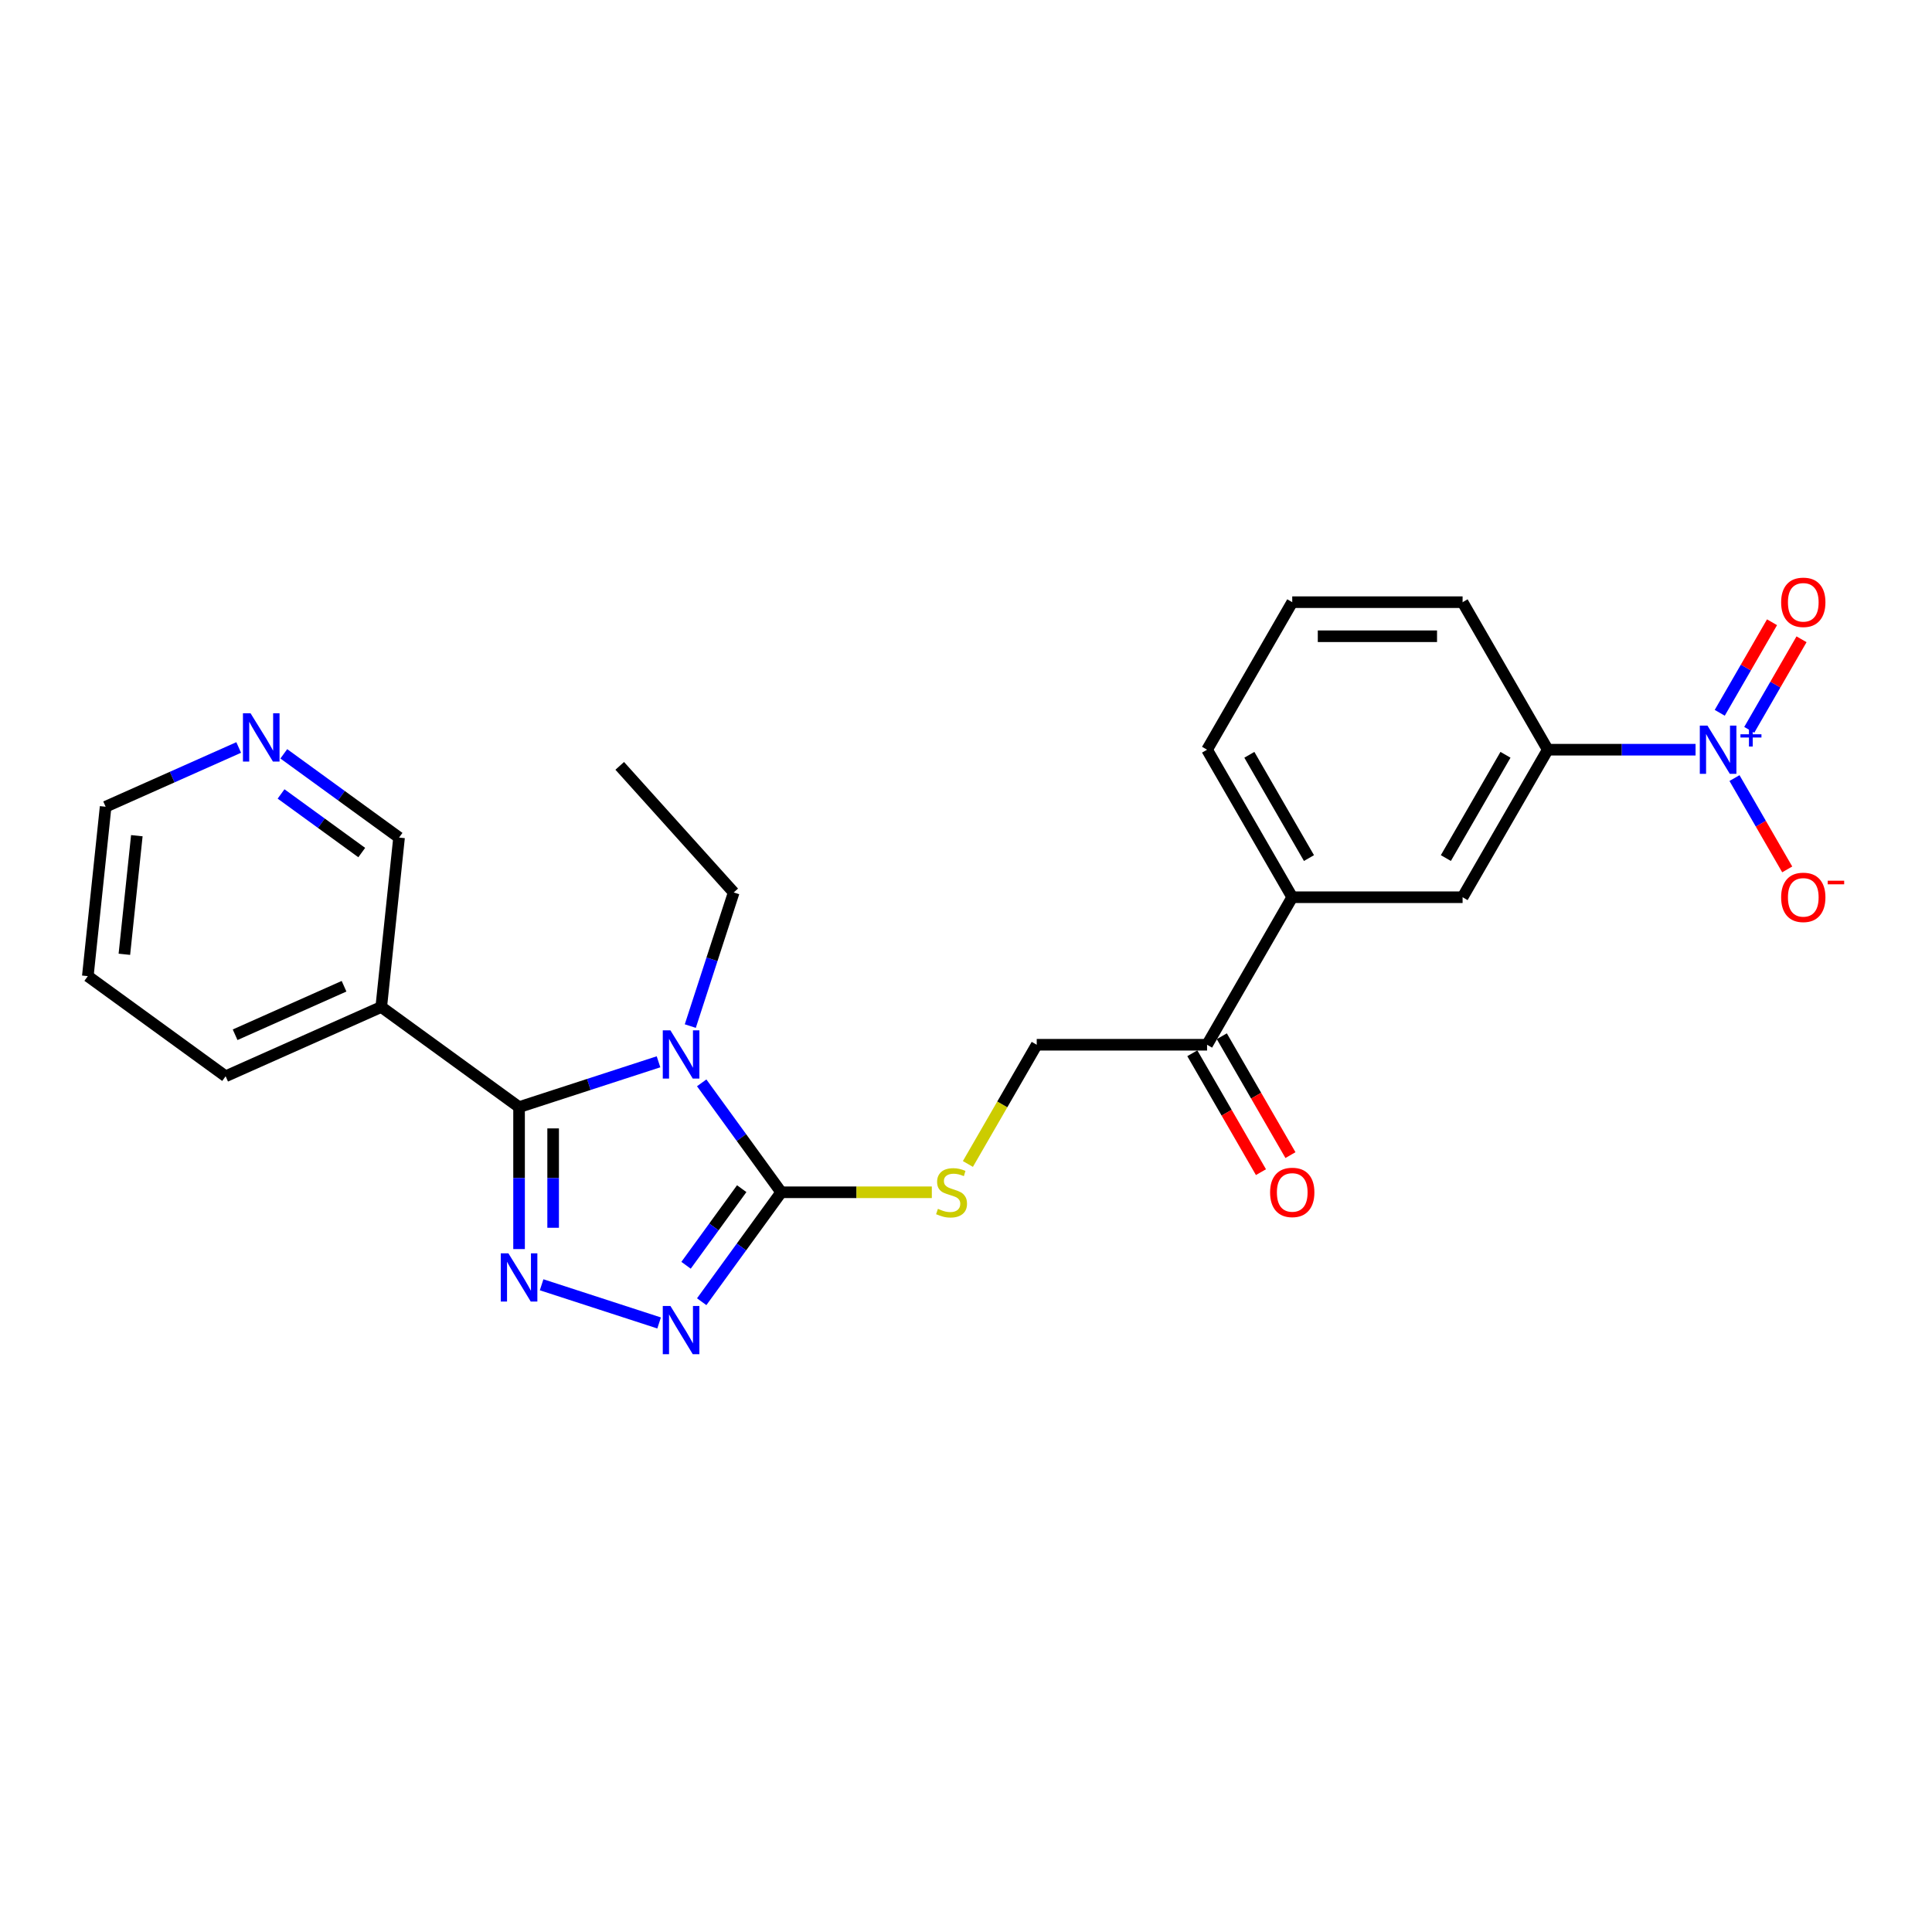 <?xml version='1.0' encoding='iso-8859-1'?>
<svg version='1.1' baseProfile='full'
              xmlns='http://www.w3.org/2000/svg'
                      xmlns:rdkit='http://www.rdkit.org/xml'
                      xmlns:xlink='http://www.w3.org/1999/xlink'
                  xml:space='preserve'
width='1000px' height='1000px' viewBox='0 0 1000 1000'>
<!-- END OF HEADER -->
<rect style='opacity:1.0;fill:#FFFFFF;stroke:none' width='1000' height='1000' x='0' y='0'> </rect>
<path class='bond-0' d='M 340.849,549.583 L 304.758,561.309' style='fill:none;fill-rule:evenodd;stroke:#0000FF;stroke-width:6px;stroke-linecap:butt;stroke-linejoin:miter;stroke-opacity:1' />
<path class='bond-0' d='M 304.758,561.309 L 268.667,573.036' style='fill:none;fill-rule:evenodd;stroke:#000000;stroke-width:6px;stroke-linecap:butt;stroke-linejoin:miter;stroke-opacity:1' />
<path class='bond-2' d='M 363.195,560.479 L 383.772,588.8' style='fill:none;fill-rule:evenodd;stroke:#0000FF;stroke-width:6px;stroke-linecap:butt;stroke-linejoin:miter;stroke-opacity:1' />
<path class='bond-2' d='M 383.772,588.8 L 404.349,617.122' style='fill:none;fill-rule:evenodd;stroke:#000000;stroke-width:6px;stroke-linecap:butt;stroke-linejoin:miter;stroke-opacity:1' />
<path class='bond-16' d='M 357.296,531.1 L 368.533,496.517' style='fill:none;fill-rule:evenodd;stroke:#0000FF;stroke-width:6px;stroke-linecap:butt;stroke-linejoin:miter;stroke-opacity:1' />
<path class='bond-16' d='M 368.533,496.517 L 379.769,461.934' style='fill:none;fill-rule:evenodd;stroke:#000000;stroke-width:6px;stroke-linecap:butt;stroke-linejoin:miter;stroke-opacity:1' />
<path class='bond-1' d='M 268.667,573.036 L 268.667,609.777' style='fill:none;fill-rule:evenodd;stroke:#000000;stroke-width:6px;stroke-linecap:butt;stroke-linejoin:miter;stroke-opacity:1' />
<path class='bond-1' d='M 268.667,609.777 L 268.667,646.518' style='fill:none;fill-rule:evenodd;stroke:#0000FF;stroke-width:6px;stroke-linecap:butt;stroke-linejoin:miter;stroke-opacity:1' />
<path class='bond-1' d='M 286.301,584.058 L 286.301,609.777' style='fill:none;fill-rule:evenodd;stroke:#000000;stroke-width:6px;stroke-linecap:butt;stroke-linejoin:miter;stroke-opacity:1' />
<path class='bond-1' d='M 286.301,609.777 L 286.301,635.496' style='fill:none;fill-rule:evenodd;stroke:#0000FF;stroke-width:6px;stroke-linecap:butt;stroke-linejoin:miter;stroke-opacity:1' />
<path class='bond-5' d='M 268.667,573.036 L 197.335,521.21' style='fill:none;fill-rule:evenodd;stroke:#000000;stroke-width:6px;stroke-linecap:butt;stroke-linejoin:miter;stroke-opacity:1' />
<path class='bond-25' d='M 280.341,665 L 341.156,684.76' style='fill:none;fill-rule:evenodd;stroke:#0000FF;stroke-width:6px;stroke-linecap:butt;stroke-linejoin:miter;stroke-opacity:1' />
<path class='bond-3' d='M 404.349,617.122 L 383.772,645.443' style='fill:none;fill-rule:evenodd;stroke:#000000;stroke-width:6px;stroke-linecap:butt;stroke-linejoin:miter;stroke-opacity:1' />
<path class='bond-3' d='M 383.772,645.443 L 363.195,673.764' style='fill:none;fill-rule:evenodd;stroke:#0000FF;stroke-width:6px;stroke-linecap:butt;stroke-linejoin:miter;stroke-opacity:1' />
<path class='bond-3' d='M 383.909,615.253 L 369.506,635.078' style='fill:none;fill-rule:evenodd;stroke:#000000;stroke-width:6px;stroke-linecap:butt;stroke-linejoin:miter;stroke-opacity:1' />
<path class='bond-3' d='M 369.506,635.078 L 355.102,654.903' style='fill:none;fill-rule:evenodd;stroke:#0000FF;stroke-width:6px;stroke-linecap:butt;stroke-linejoin:miter;stroke-opacity:1' />
<path class='bond-7' d='M 404.349,617.122 L 443.329,617.122' style='fill:none;fill-rule:evenodd;stroke:#000000;stroke-width:6px;stroke-linecap:butt;stroke-linejoin:miter;stroke-opacity:1' />
<path class='bond-7' d='M 443.329,617.122 L 482.31,617.122' style='fill:none;fill-rule:evenodd;stroke:#CCCC00;stroke-width:6px;stroke-linecap:butt;stroke-linejoin:miter;stroke-opacity:1' />
<path class='bond-4' d='M 877.617,388.046 L 839.368,388.046' style='fill:none;fill-rule:evenodd;stroke:#0000FF;stroke-width:6px;stroke-linecap:butt;stroke-linejoin:miter;stroke-opacity:1' />
<path class='bond-4' d='M 839.368,388.046 L 801.12,388.046' style='fill:none;fill-rule:evenodd;stroke:#000000;stroke-width:6px;stroke-linecap:butt;stroke-linejoin:miter;stroke-opacity:1' />
<path class='bond-10' d='M 897.772,402.735 L 911.415,426.367' style='fill:none;fill-rule:evenodd;stroke:#0000FF;stroke-width:6px;stroke-linecap:butt;stroke-linejoin:miter;stroke-opacity:1' />
<path class='bond-10' d='M 911.415,426.367 L 925.059,449.998' style='fill:none;fill-rule:evenodd;stroke:#FF0000;stroke-width:6px;stroke-linecap:butt;stroke-linejoin:miter;stroke-opacity:1' />
<path class='bond-12' d='M 905.408,377.765 L 918.939,354.328' style='fill:none;fill-rule:evenodd;stroke:#0000FF;stroke-width:6px;stroke-linecap:butt;stroke-linejoin:miter;stroke-opacity:1' />
<path class='bond-12' d='M 918.939,354.328 L 932.471,330.89' style='fill:none;fill-rule:evenodd;stroke:#FF0000;stroke-width:6px;stroke-linecap:butt;stroke-linejoin:miter;stroke-opacity:1' />
<path class='bond-12' d='M 890.136,368.948 L 903.668,345.511' style='fill:none;fill-rule:evenodd;stroke:#0000FF;stroke-width:6px;stroke-linecap:butt;stroke-linejoin:miter;stroke-opacity:1' />
<path class='bond-12' d='M 903.668,345.511 L 917.199,322.073' style='fill:none;fill-rule:evenodd;stroke:#FF0000;stroke-width:6px;stroke-linecap:butt;stroke-linejoin:miter;stroke-opacity:1' />
<path class='bond-17' d='M 197.335,521.21 L 206.552,433.522' style='fill:none;fill-rule:evenodd;stroke:#000000;stroke-width:6px;stroke-linecap:butt;stroke-linejoin:miter;stroke-opacity:1' />
<path class='bond-18' d='M 197.335,521.21 L 116.787,557.073' style='fill:none;fill-rule:evenodd;stroke:#000000;stroke-width:6px;stroke-linecap:butt;stroke-linejoin:miter;stroke-opacity:1' />
<path class='bond-18' d='M 178.08,510.48 L 121.696,535.584' style='fill:none;fill-rule:evenodd;stroke:#000000;stroke-width:6px;stroke-linecap:butt;stroke-linejoin:miter;stroke-opacity:1' />
<path class='bond-6' d='M 801.12,388.046 L 757.034,464.405' style='fill:none;fill-rule:evenodd;stroke:#000000;stroke-width:6px;stroke-linecap:butt;stroke-linejoin:miter;stroke-opacity:1' />
<path class='bond-6' d='M 779.235,390.683 L 748.375,444.134' style='fill:none;fill-rule:evenodd;stroke:#000000;stroke-width:6px;stroke-linecap:butt;stroke-linejoin:miter;stroke-opacity:1' />
<path class='bond-27' d='M 801.12,388.046 L 757.034,311.687' style='fill:none;fill-rule:evenodd;stroke:#000000;stroke-width:6px;stroke-linecap:butt;stroke-linejoin:miter;stroke-opacity:1' />
<path class='bond-13' d='M 500.981,602.468 L 518.793,571.615' style='fill:none;fill-rule:evenodd;stroke:#CCCC00;stroke-width:6px;stroke-linecap:butt;stroke-linejoin:miter;stroke-opacity:1' />
<path class='bond-13' d='M 518.793,571.615 L 536.606,540.763' style='fill:none;fill-rule:evenodd;stroke:#000000;stroke-width:6px;stroke-linecap:butt;stroke-linejoin:miter;stroke-opacity:1' />
<path class='bond-8' d='M 757.034,464.405 L 668.863,464.405' style='fill:none;fill-rule:evenodd;stroke:#000000;stroke-width:6px;stroke-linecap:butt;stroke-linejoin:miter;stroke-opacity:1' />
<path class='bond-9' d='M 668.863,464.405 L 624.777,540.763' style='fill:none;fill-rule:evenodd;stroke:#000000;stroke-width:6px;stroke-linecap:butt;stroke-linejoin:miter;stroke-opacity:1' />
<path class='bond-20' d='M 668.863,464.405 L 624.777,388.046' style='fill:none;fill-rule:evenodd;stroke:#000000;stroke-width:6px;stroke-linecap:butt;stroke-linejoin:miter;stroke-opacity:1' />
<path class='bond-20' d='M 677.522,444.134 L 646.662,390.683' style='fill:none;fill-rule:evenodd;stroke:#000000;stroke-width:6px;stroke-linecap:butt;stroke-linejoin:miter;stroke-opacity:1' />
<path class='bond-11' d='M 624.777,540.763 L 536.606,540.763' style='fill:none;fill-rule:evenodd;stroke:#000000;stroke-width:6px;stroke-linecap:butt;stroke-linejoin:miter;stroke-opacity:1' />
<path class='bond-15' d='M 617.141,545.172 L 634.903,575.936' style='fill:none;fill-rule:evenodd;stroke:#000000;stroke-width:6px;stroke-linecap:butt;stroke-linejoin:miter;stroke-opacity:1' />
<path class='bond-15' d='M 634.903,575.936 L 652.665,606.7' style='fill:none;fill-rule:evenodd;stroke:#FF0000;stroke-width:6px;stroke-linecap:butt;stroke-linejoin:miter;stroke-opacity:1' />
<path class='bond-15' d='M 632.413,536.355 L 650.175,567.119' style='fill:none;fill-rule:evenodd;stroke:#000000;stroke-width:6px;stroke-linecap:butt;stroke-linejoin:miter;stroke-opacity:1' />
<path class='bond-15' d='M 650.175,567.119 L 667.936,597.883' style='fill:none;fill-rule:evenodd;stroke:#FF0000;stroke-width:6px;stroke-linecap:butt;stroke-linejoin:miter;stroke-opacity:1' />
<path class='bond-14' d='M 146.893,390.178 L 176.722,411.85' style='fill:none;fill-rule:evenodd;stroke:#0000FF;stroke-width:6px;stroke-linecap:butt;stroke-linejoin:miter;stroke-opacity:1' />
<path class='bond-14' d='M 176.722,411.85 L 206.552,433.522' style='fill:none;fill-rule:evenodd;stroke:#000000;stroke-width:6px;stroke-linecap:butt;stroke-linejoin:miter;stroke-opacity:1' />
<path class='bond-14' d='M 145.477,410.946 L 166.357,426.116' style='fill:none;fill-rule:evenodd;stroke:#0000FF;stroke-width:6px;stroke-linecap:butt;stroke-linejoin:miter;stroke-opacity:1' />
<path class='bond-14' d='M 166.357,426.116 L 187.238,441.287' style='fill:none;fill-rule:evenodd;stroke:#000000;stroke-width:6px;stroke-linecap:butt;stroke-linejoin:miter;stroke-opacity:1' />
<path class='bond-26' d='M 123.546,386.894 L 89.108,402.226' style='fill:none;fill-rule:evenodd;stroke:#0000FF;stroke-width:6px;stroke-linecap:butt;stroke-linejoin:miter;stroke-opacity:1' />
<path class='bond-26' d='M 89.108,402.226 L 54.671,417.559' style='fill:none;fill-rule:evenodd;stroke:#000000;stroke-width:6px;stroke-linecap:butt;stroke-linejoin:miter;stroke-opacity:1' />
<path class='bond-23' d='M 379.769,461.934 L 320.771,396.41' style='fill:none;fill-rule:evenodd;stroke:#000000;stroke-width:6px;stroke-linecap:butt;stroke-linejoin:miter;stroke-opacity:1' />
<path class='bond-24' d='M 116.787,557.073 L 45.455,505.247' style='fill:none;fill-rule:evenodd;stroke:#000000;stroke-width:6px;stroke-linecap:butt;stroke-linejoin:miter;stroke-opacity:1' />
<path class='bond-19' d='M 757.034,311.687 L 668.863,311.687' style='fill:none;fill-rule:evenodd;stroke:#000000;stroke-width:6px;stroke-linecap:butt;stroke-linejoin:miter;stroke-opacity:1' />
<path class='bond-19' d='M 743.808,329.322 L 682.088,329.322' style='fill:none;fill-rule:evenodd;stroke:#000000;stroke-width:6px;stroke-linecap:butt;stroke-linejoin:miter;stroke-opacity:1' />
<path class='bond-21' d='M 624.777,388.046 L 668.863,311.687' style='fill:none;fill-rule:evenodd;stroke:#000000;stroke-width:6px;stroke-linecap:butt;stroke-linejoin:miter;stroke-opacity:1' />
<path class='bond-22' d='M 54.671,417.559 L 45.455,505.247' style='fill:none;fill-rule:evenodd;stroke:#000000;stroke-width:6px;stroke-linecap:butt;stroke-linejoin:miter;stroke-opacity:1' />
<path class='bond-22' d='M 70.826,432.555 L 64.375,493.937' style='fill:none;fill-rule:evenodd;stroke:#000000;stroke-width:6px;stroke-linecap:butt;stroke-linejoin:miter;stroke-opacity:1' />
<path  class='atom-0' d='M 347.004 533.305
L 355.186 546.53
Q 355.997 547.835, 357.302 550.198
Q 358.607 552.561, 358.677 552.702
L 358.677 533.305
L 361.993 533.305
L 361.993 558.275
L 358.572 558.275
L 349.79 543.815
Q 348.767 542.122, 347.674 540.182
Q 346.616 538.242, 346.298 537.643
L 346.298 558.275
L 343.053 558.275
L 343.053 533.305
L 347.004 533.305
' fill='#0000FF'/>
<path  class='atom-2' d='M 263.148 648.722
L 271.33 661.948
Q 272.141 663.253, 273.446 665.616
Q 274.751 667.979, 274.822 668.12
L 274.822 648.722
L 278.137 648.722
L 278.137 673.692
L 274.716 673.692
L 265.934 659.232
Q 264.911 657.539, 263.818 655.6
Q 262.76 653.66, 262.442 653.06
L 262.442 673.692
L 259.198 673.692
L 259.198 648.722
L 263.148 648.722
' fill='#0000FF'/>
<path  class='atom-4' d='M 347.004 675.969
L 355.186 689.194
Q 355.997 690.499, 357.302 692.862
Q 358.607 695.225, 358.677 695.366
L 358.677 675.969
L 361.993 675.969
L 361.993 700.939
L 358.572 700.939
L 349.79 686.479
Q 348.767 684.786, 347.674 682.846
Q 346.616 680.906, 346.298 680.307
L 346.298 700.939
L 343.053 700.939
L 343.053 675.969
L 347.004 675.969
' fill='#0000FF'/>
<path  class='atom-5' d='M 883.771 375.561
L 891.954 388.787
Q 892.765 390.091, 894.07 392.454
Q 895.375 394.817, 895.445 394.959
L 895.445 375.561
L 898.761 375.561
L 898.761 400.531
L 895.339 400.531
L 886.558 386.071
Q 885.535 384.378, 884.442 382.438
Q 883.383 380.498, 883.066 379.899
L 883.066 400.531
L 879.821 400.531
L 879.821 375.561
L 883.771 375.561
' fill='#0000FF'/>
<path  class='atom-5' d='M 900.855 380.062
L 905.255 380.062
L 905.255 375.43
L 907.21 375.43
L 907.21 380.062
L 911.726 380.062
L 911.726 381.738
L 907.21 381.738
L 907.21 386.393
L 905.255 386.393
L 905.255 381.738
L 900.855 381.738
L 900.855 380.062
' fill='#0000FF'/>
<path  class='atom-8' d='M 485.466 625.692
Q 485.749 625.798, 486.912 626.291
Q 488.076 626.785, 489.346 627.103
Q 490.651 627.385, 491.921 627.385
Q 494.284 627.385, 495.659 626.256
Q 497.035 625.092, 497.035 623.082
Q 497.035 621.707, 496.329 620.86
Q 495.659 620.014, 494.601 619.555
Q 493.543 619.097, 491.779 618.568
Q 489.558 617.898, 488.217 617.263
Q 486.912 616.628, 485.96 615.288
Q 485.043 613.947, 485.043 611.69
Q 485.043 608.551, 487.159 606.612
Q 489.311 604.672, 493.543 604.672
Q 496.435 604.672, 499.715 606.047
L 498.904 608.763
Q 495.906 607.529, 493.649 607.529
Q 491.215 607.529, 489.875 608.551
Q 488.535 609.539, 488.57 611.267
Q 488.57 612.607, 489.24 613.418
Q 489.946 614.23, 490.933 614.688
Q 491.956 615.147, 493.649 615.676
Q 495.906 616.381, 497.246 617.086
Q 498.586 617.792, 499.539 619.238
Q 500.526 620.649, 500.526 623.082
Q 500.526 626.538, 498.198 628.408
Q 495.906 630.242, 492.062 630.242
Q 489.84 630.242, 488.147 629.748
Q 486.489 629.289, 484.514 628.478
L 485.466 625.692
' fill='#CCCC00'/>
<path  class='atom-11' d='M 921.914 464.475
Q 921.914 458.479, 924.877 455.129
Q 927.839 451.778, 933.377 451.778
Q 938.914 451.778, 941.876 455.129
Q 944.839 458.479, 944.839 464.475
Q 944.839 470.541, 941.841 473.998
Q 938.843 477.419, 933.377 477.419
Q 927.875 477.419, 924.877 473.998
Q 921.914 470.576, 921.914 464.475
M 933.377 474.597
Q 937.186 474.597, 939.231 472.058
Q 941.312 469.483, 941.312 464.475
Q 941.312 459.573, 939.231 457.104
Q 937.186 454.6, 933.377 454.6
Q 929.568 454.6, 927.487 457.069
Q 925.441 459.537, 925.441 464.475
Q 925.441 469.518, 927.487 472.058
Q 929.568 474.597, 933.377 474.597
' fill='#FF0000'/>
<path  class='atom-11' d='M 946.003 455.854
L 954.545 455.854
L 954.545 457.716
L 946.003 457.716
L 946.003 455.854
' fill='#FF0000'/>
<path  class='atom-13' d='M 921.914 311.758
Q 921.914 305.762, 924.877 302.412
Q 927.839 299.061, 933.377 299.061
Q 938.914 299.061, 941.876 302.412
Q 944.839 305.762, 944.839 311.758
Q 944.839 317.824, 941.841 321.28
Q 938.843 324.701, 933.377 324.701
Q 927.875 324.701, 924.877 321.28
Q 921.914 317.859, 921.914 311.758
M 933.377 321.88
Q 937.186 321.88, 939.231 319.341
Q 941.312 316.766, 941.312 311.758
Q 941.312 306.856, 939.231 304.387
Q 937.186 301.883, 933.377 301.883
Q 929.568 301.883, 927.487 304.351
Q 925.441 306.82, 925.441 311.758
Q 925.441 316.801, 927.487 319.341
Q 929.568 321.88, 933.377 321.88
' fill='#FF0000'/>
<path  class='atom-15' d='M 129.7 369.211
L 137.882 382.437
Q 138.693 383.742, 139.998 386.105
Q 141.303 388.468, 141.374 388.609
L 141.374 369.211
L 144.689 369.211
L 144.689 394.181
L 141.268 394.181
L 132.486 379.721
Q 131.463 378.028, 130.37 376.088
Q 129.312 374.149, 128.995 373.549
L 128.995 394.181
L 125.75 394.181
L 125.75 369.211
L 129.7 369.211
' fill='#0000FF'/>
<path  class='atom-16' d='M 657.4 617.192
Q 657.4 611.197, 660.363 607.846
Q 663.326 604.496, 668.863 604.496
Q 674.4 604.496, 677.362 607.846
Q 680.325 611.197, 680.325 617.192
Q 680.325 623.258, 677.327 626.715
Q 674.329 630.136, 668.863 630.136
Q 663.361 630.136, 660.363 626.715
Q 657.4 623.294, 657.4 617.192
M 668.863 627.314
Q 672.672 627.314, 674.717 624.775
Q 676.798 622.2, 676.798 617.192
Q 676.798 612.29, 674.717 609.821
Q 672.672 607.317, 668.863 607.317
Q 665.054 607.317, 662.973 609.786
Q 660.927 612.255, 660.927 617.192
Q 660.927 622.236, 662.973 624.775
Q 665.054 627.314, 668.863 627.314
' fill='#FF0000'/>
</svg>
